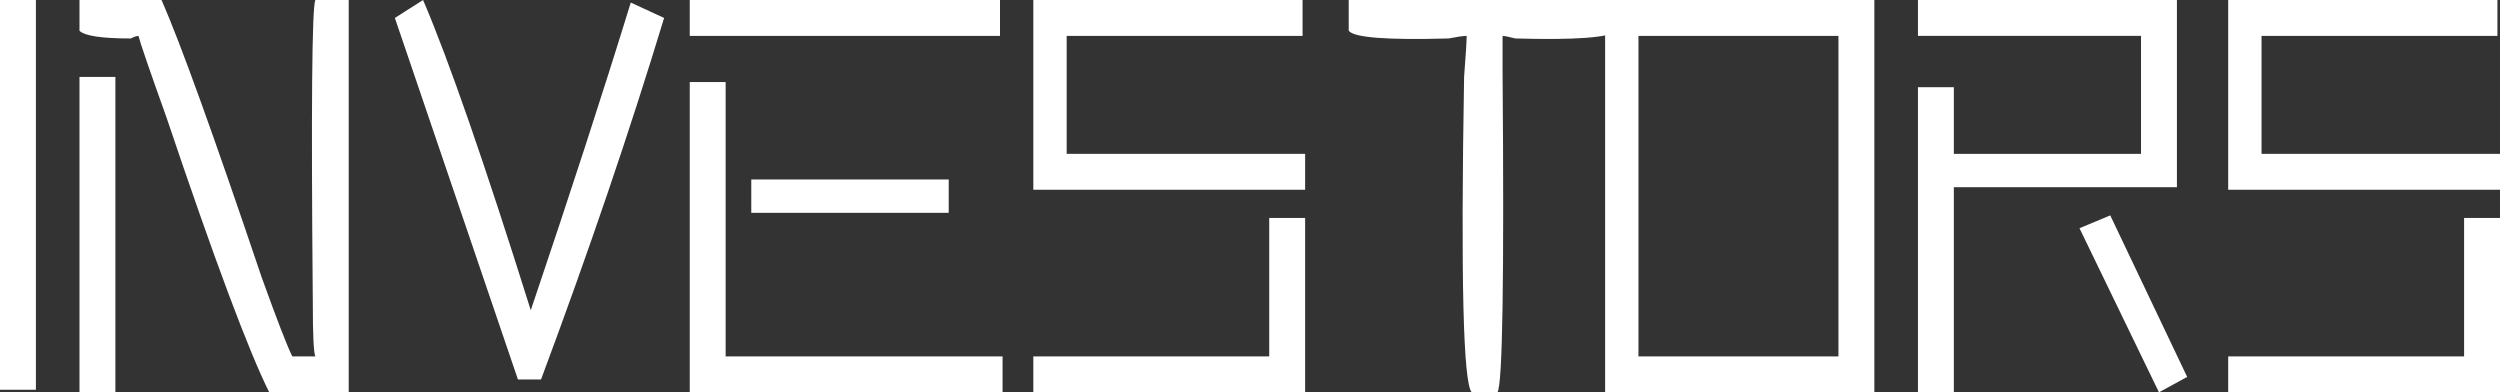 <?xml version="1.0" encoding="utf-8"?>
<!-- Generator: Adobe Illustrator 16.0.0, SVG Export Plug-In . SVG Version: 6.00 Build 0)  -->
<!DOCTYPE svg PUBLIC "-//W3C//DTD SVG 1.1//EN" "http://www.w3.org/Graphics/SVG/1.1/DTD/svg11.dtd">
<svg version="1.1" id="圖層_1" xmlns="http://www.w3.org/2000/svg" xmlns:xlink="http://www.w3.org/1999/xlink" x="0px" y="0px"
	 width="293.262px" height="46.02px" viewBox="0 0 293.262 46.02" enable-background="new 0 0 293.262 46.02" xml:space="preserve">
<rect x="0" y="0" width="293.262" height="46.02" fill="#333333" stroke="none"/>
<g>
	<g>
		<path fill="#FFFFFF" d="M0,0h4.211v45.719H0V0z"/>
		<path fill="#FFFFFF" d="M9.324,3.609V0h9.625c2.204,5.015,6.114,15.843,11.73,32.484c1.805,5.015,3.008,8.121,3.609,9.324h2.707
			c-0.202-0.399-0.301-2.505-0.301-6.316C36.493,12.633,36.592,0.804,36.996,0h3.91v46.02h-9.324
			c-2.406-4.813-6.42-15.537-12.031-32.184c-2.007-5.611-3.111-8.821-3.309-9.625c-0.202,0-0.503,0.104-0.902,0.301
			C11.928,4.512,9.926,4.211,9.324,3.609z M9.324,9.023h4.211V46.02H9.324V9.023z"/>
		<path fill="#FFFFFF" d="M46.32,2.105L49.629,0c3.008,7.021,7.219,19.151,12.633,36.395c4.61-13.634,8.521-25.665,11.73-36.094
			l3.91,1.805c-4.014,13.234-8.826,27.371-14.438,42.41h-2.707L46.32,2.105z"/>
		<path fill="#FFFFFF" d="M80.91,4.211V0h36.395v4.211H80.91z M80.91,9.625h4.211v32.184h32.484v4.211H80.91v-1.805v-0.301V9.625z
			 M88.129,24.965v-3.91h23.16v3.91H88.129z"/>
		<path fill="#FFFFFF" d="M152.797,0v4.211h-27.672v13.836h27.973v4.211h-31.883V0H152.797z M153.098,25.566V46.02h-31.883v-4.211
			h27.672V25.566H153.098z"/>
		<path fill="#FFFFFF" d="M158.211,3.609V0h31.582v3.609c-1.006,0.804-5.015,1.104-12.031,0.902
			c-0.804-0.197-1.307-0.301-1.504-0.301c0,0.804,0,2.209,0,4.211c0.197,24.265,0,36.799-0.602,37.598h-3.008
			c-1.006-1.001-1.307-13.333-0.902-36.996c0.197-2.604,0.301-4.211,0.301-4.813c-0.404,0-1.104,0.104-2.105,0.301
			C162.723,4.714,158.813,4.413,158.211,3.609z"/>
		<path fill="#FFFFFF" d="M188.289,0h31.582v46.02h-31.582V0z M192.199,4.211v37.598h23.461V4.211H192.199z"/>
		<path fill="#FFFFFF" d="M229.195,46.02h-4.211V10.227h4.211v7.82h21.957V4.211h-26.168V0h30.379v21.957h-26.168V46.02z
			 M247.543,25.266l9.023,18.949l-3.309,1.805l-9.324-19.25L247.543,25.266z"/>
		<path fill="#FFFFFF" d="M292.961,0v4.211h-27.672v13.836h27.973v4.211h-31.883V0H292.961z M293.262,25.566V46.02h-31.883v-4.211
			h27.672V25.566H293.262z"/>
	</g>
</g>
</svg>

